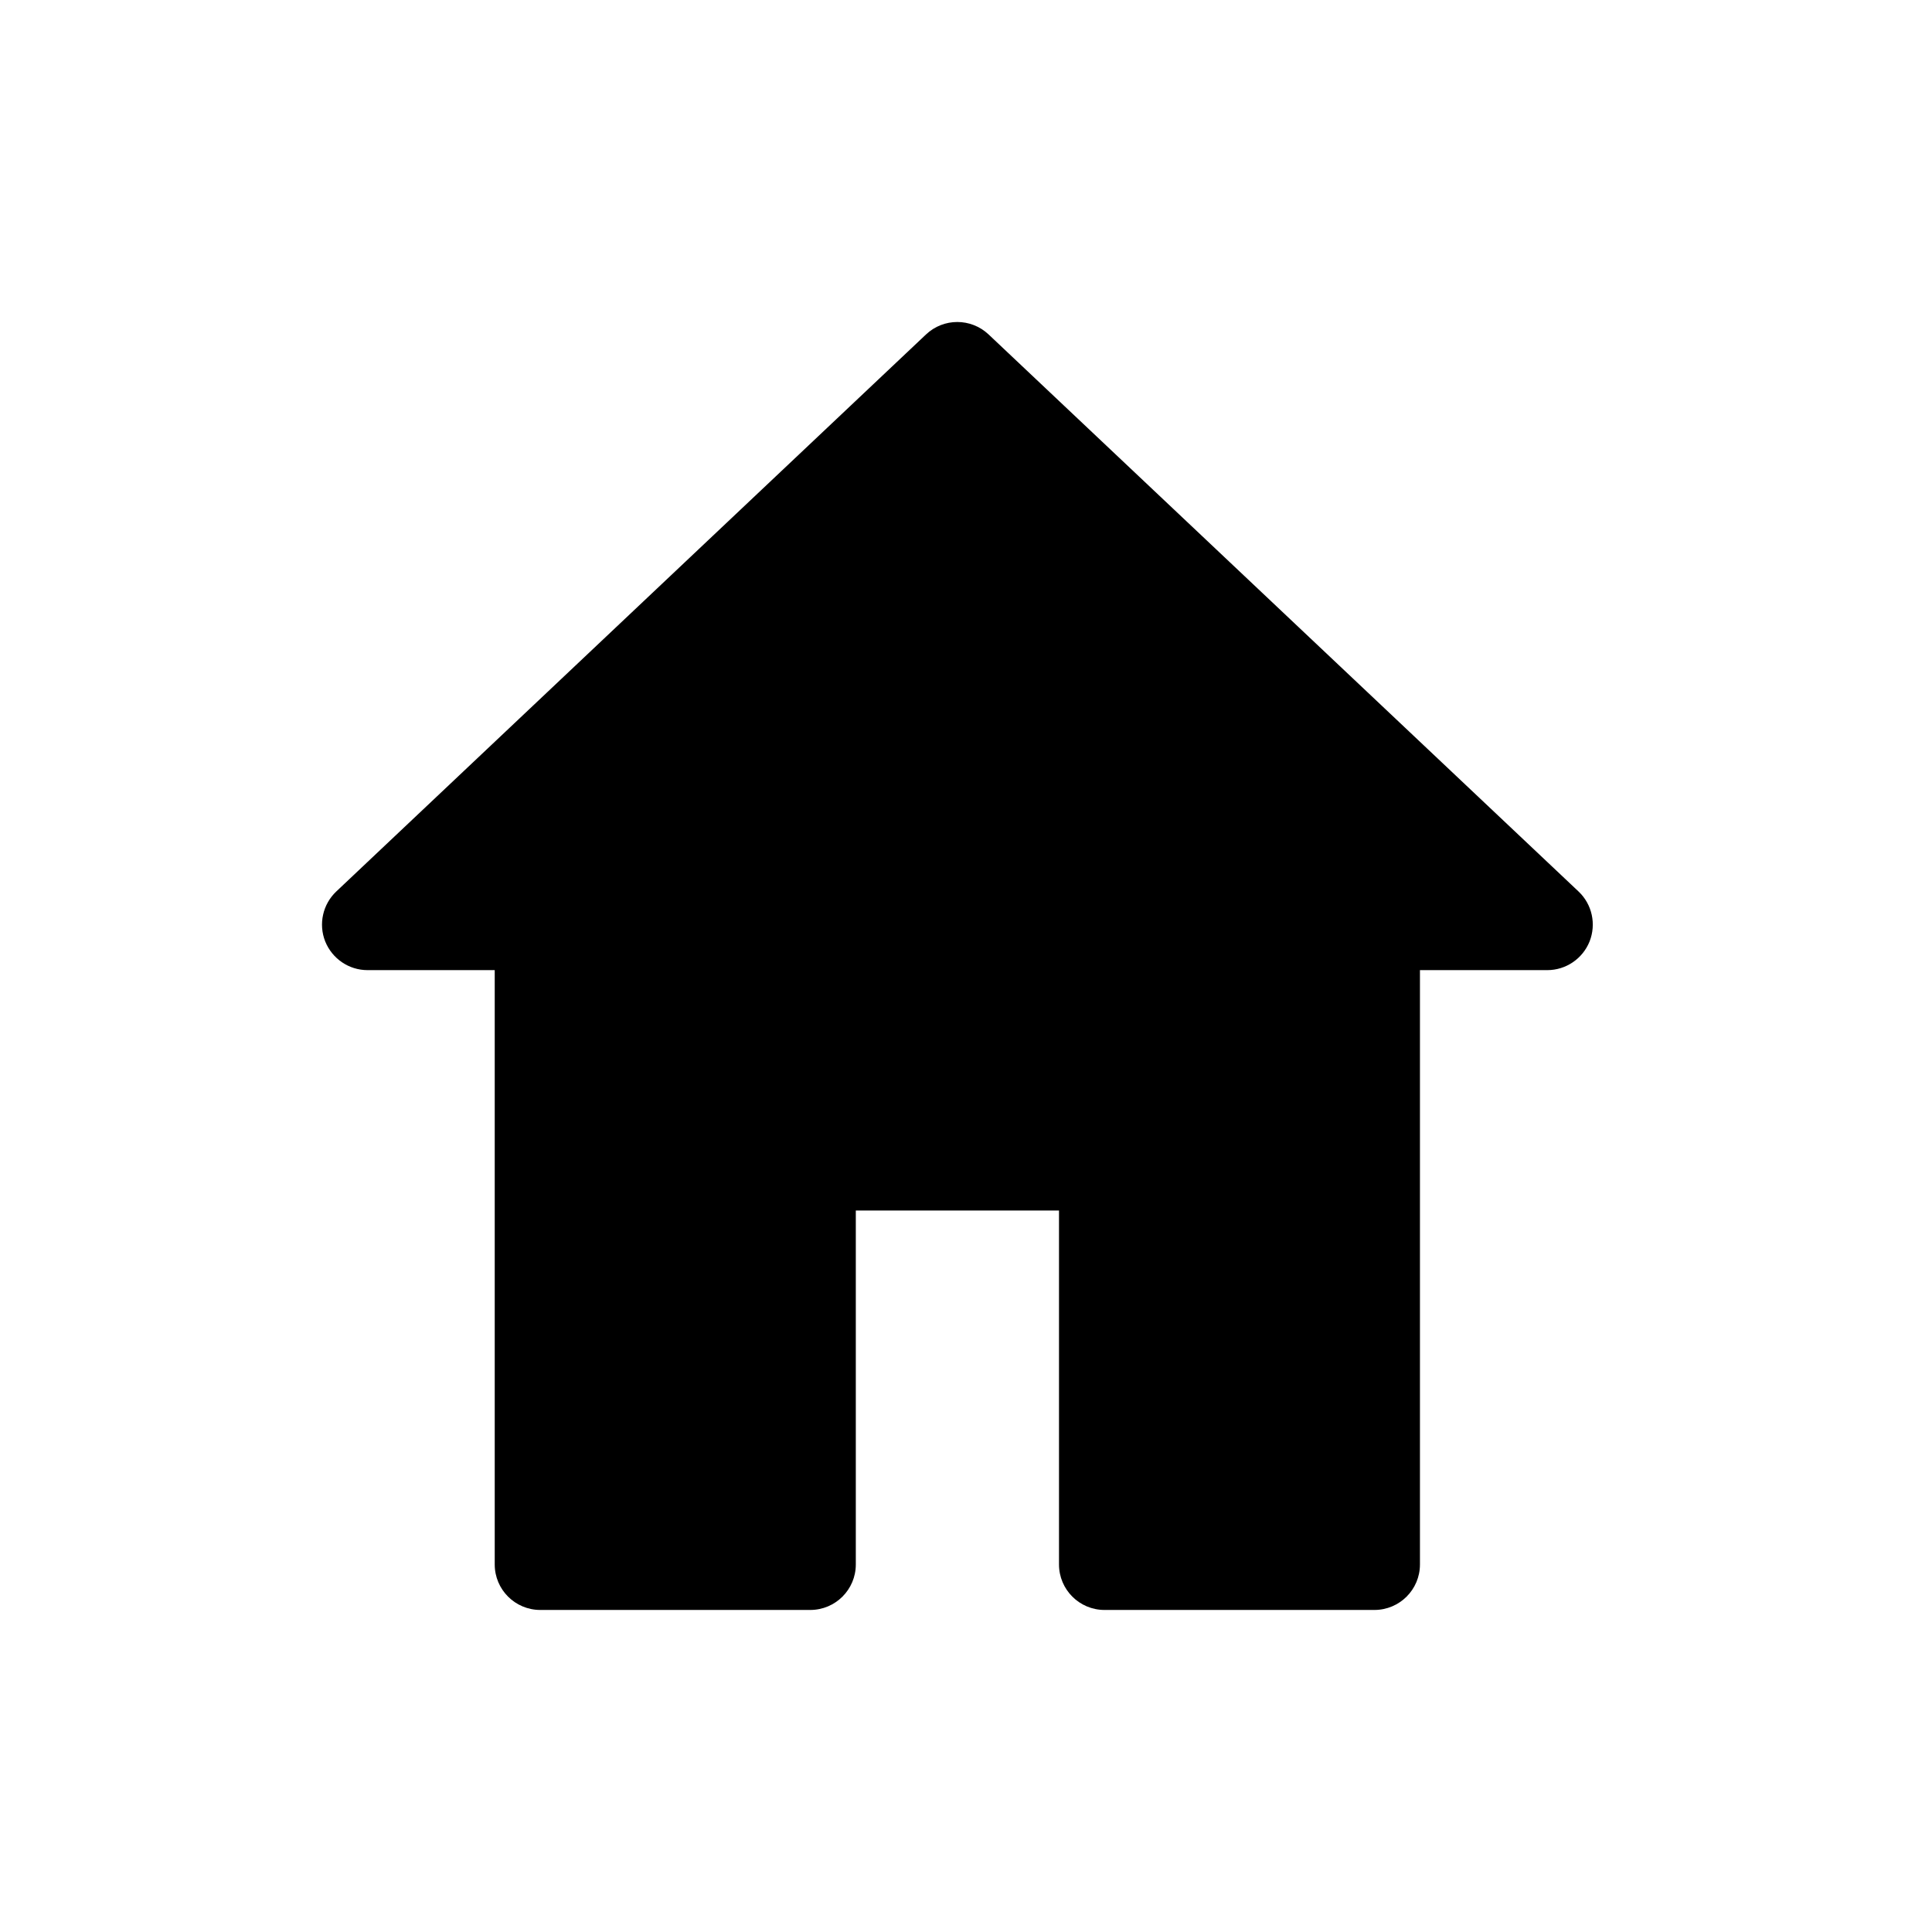 <?xml version="1.0" encoding="UTF-8"?>
<svg width="29px" height="29px" viewBox="0 0 29 29" version="1.1" xmlns="http://www.w3.org/2000/svg" xmlns:xlink="http://www.w3.org/1999/xlink">
    <title>icon-home-filled/iOS/icon-home-filled</title>
    <g id="icon-home-filled/iOS/icon-home-filled" stroke="none" stroke-width="1" fill="none" fill-rule="evenodd">
        <g id="icon_home-filled">
            <rect id="@bounds" x="0" y="0" width="29" height="29"></rect>
            <path d="M14.839,5.02 L23.696,13.383 C23.898,13.575 23.963,13.871 23.86,14.132 C23.756,14.391 23.505,14.562 23.225,14.562 L21.314,14.562 L21.314,23.483 C21.314,23.86 21.008,24.166 20.63,24.166 L16.579,24.166 C16.202,24.166 15.896,23.86 15.896,23.483 L15.896,18.17 L12.846,18.17 L12.846,23.483 C12.846,23.86 12.54,24.166 12.162,24.166 L8.11,24.166 C7.732,24.166 7.426,23.86 7.426,23.483 L7.426,14.562 L5.517,14.562 C5.237,14.562 4.986,14.391 4.881,14.13 C4.779,13.871 4.844,13.575 5.047,13.382 L13.899,5.021 C14.163,4.771 14.574,4.771 14.839,5.02 Z" id="Shape" fill="#000000" fill-rule="nonzero"></path>
        </g>
    </g>
</svg>